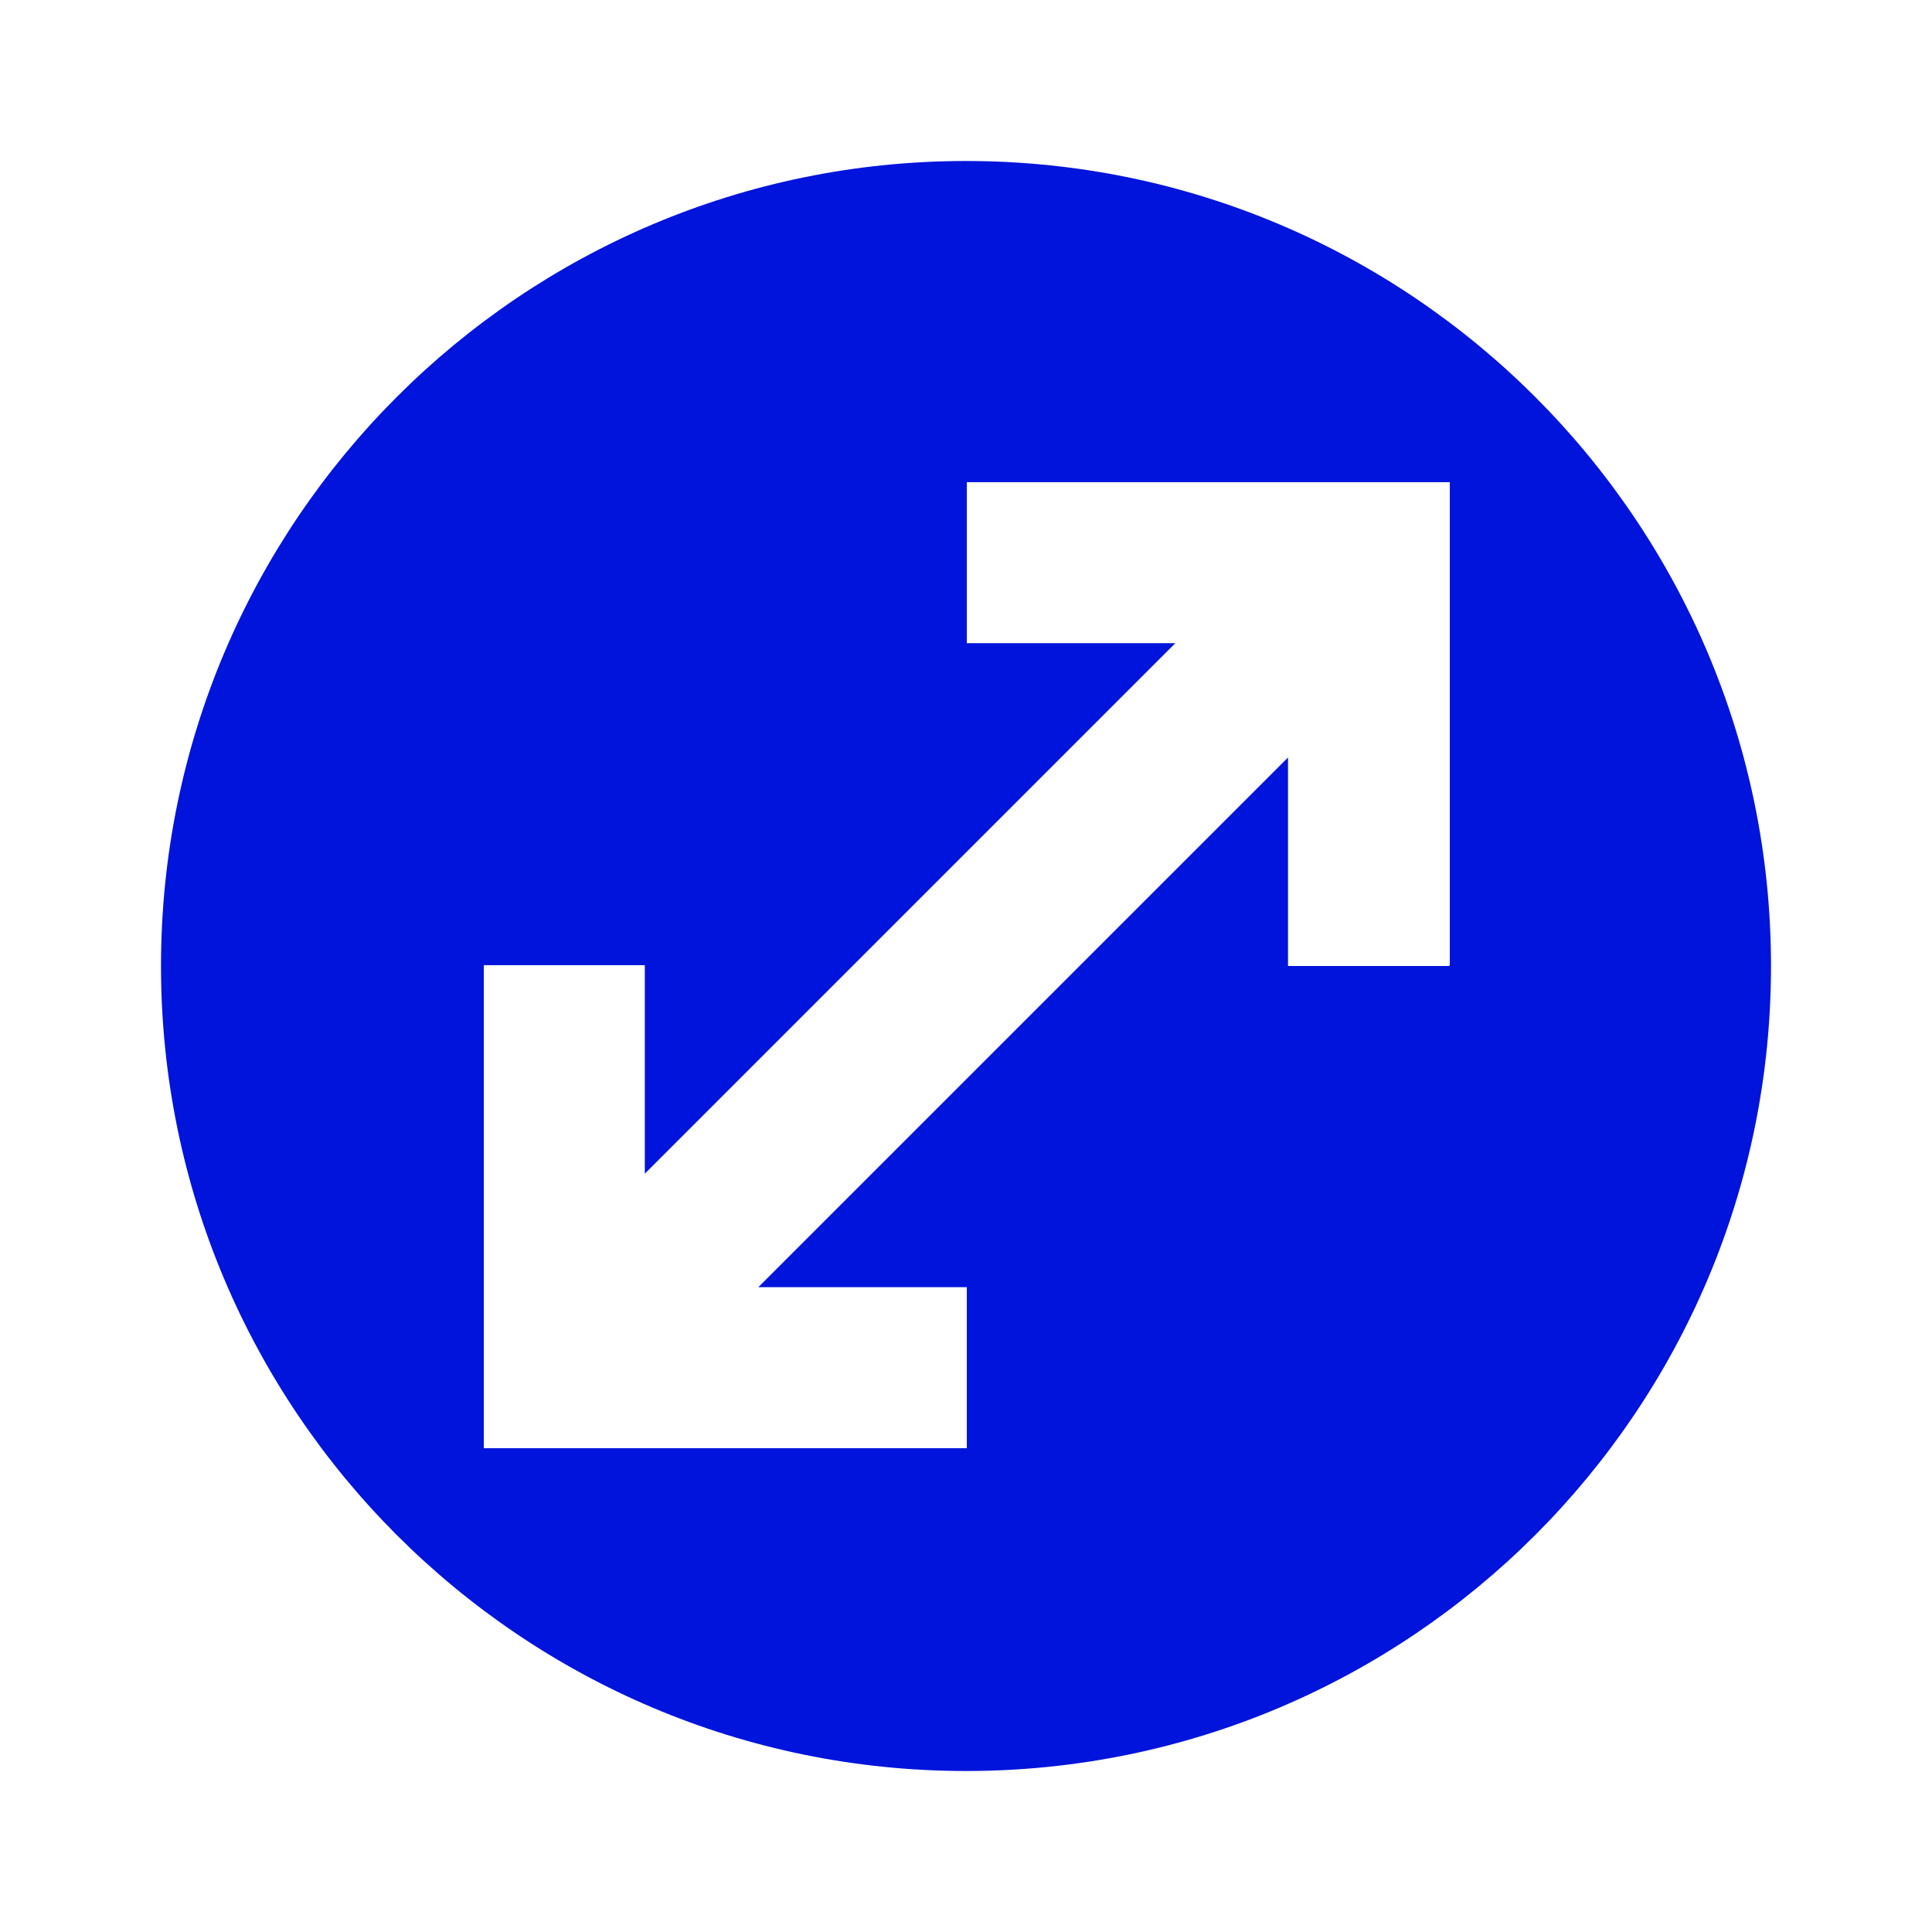 <?xml version="1.0" encoding="UTF-8"?>
<svg id="final_Outlines" data-name="final Outlines" xmlns="http://www.w3.org/2000/svg" viewBox="0 0 24 24">
  <defs>
    <style>
      .cls-1 {
        fill: #0014dc;
      }
    </style>
  </defs>
  <path class="cls-1" d="M12,2C6.48,2,2,6.48,2,12s4.48,10,10,10,10-4.48,10-10S17.52,2,12,2Zm6,10h-2v-2.59s-1.51,1.51-1.51,1.51l-5.07,5.07h2.59v2s-6,0-6,0v-6h2v2.59s6.59-6.59,6.59-6.59h-2.59v-2s6,0,6,0v6Z"/>
</svg>